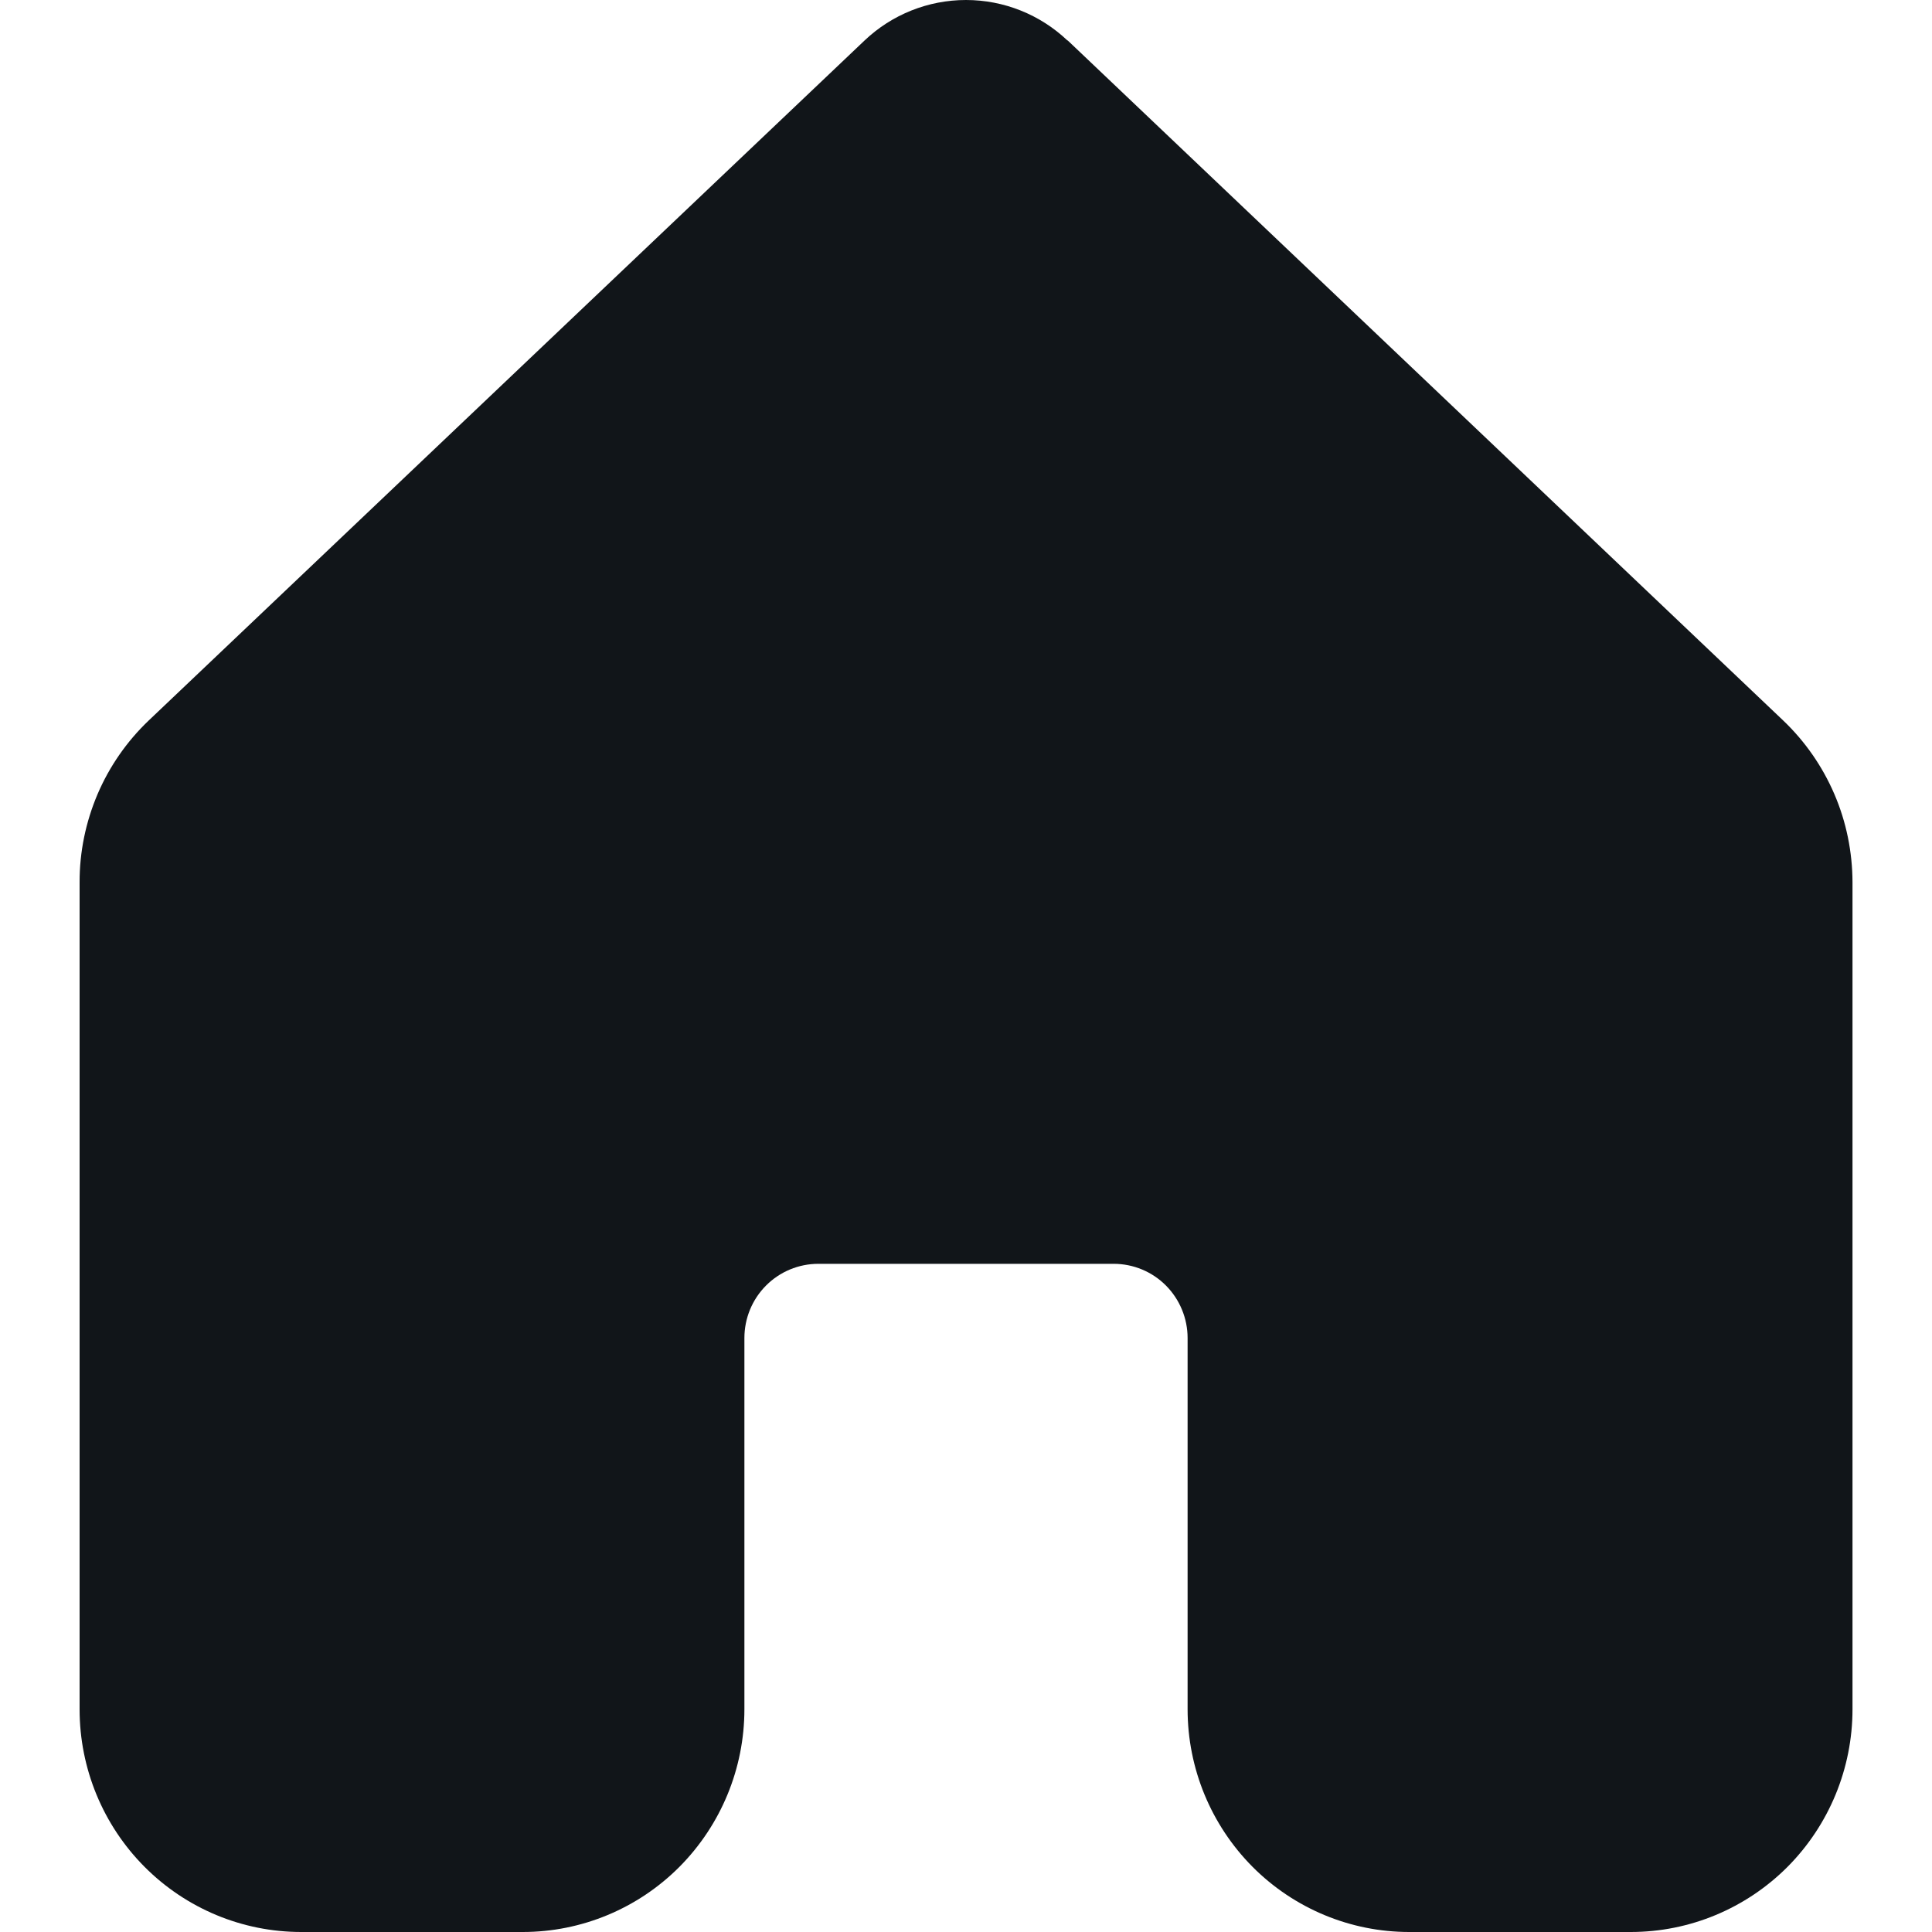 <svg width="20" height="20" viewBox="0 0 20 20" fill="none" xmlns="http://www.w3.org/2000/svg">
<path d="M11.051 0.42C10.767 0.15 10.391 0 10 0C9.609 0 9.233 0.15 8.949 0.42L1.541 7.457C1.314 7.673 1.133 7.933 1.01 8.221C0.887 8.51 0.823 8.82 0.824 9.134V17.696C0.824 18.307 1.066 18.893 1.496 19.325C1.926 19.757 2.509 20 3.118 20H5.412C6.02 20 6.604 19.757 7.034 19.325C7.464 18.892 7.706 18.306 7.706 17.694V13.851C7.706 13.648 7.786 13.452 7.93 13.308C8.073 13.164 8.268 13.083 8.471 13.083H11.529C11.732 13.083 11.927 13.164 12.07 13.308C12.213 13.452 12.294 13.648 12.294 13.851V17.694C12.294 18.306 12.536 18.892 12.966 19.325C13.396 19.757 13.98 20 14.588 20H16.882C17.491 20 18.074 19.757 18.505 19.325C18.935 18.892 19.177 18.306 19.177 17.694V9.133C19.176 8.819 19.113 8.508 18.989 8.22C18.865 7.932 18.685 7.673 18.458 7.457L11.051 0.417V0.42Z" fill="#111519"/>
</svg>
